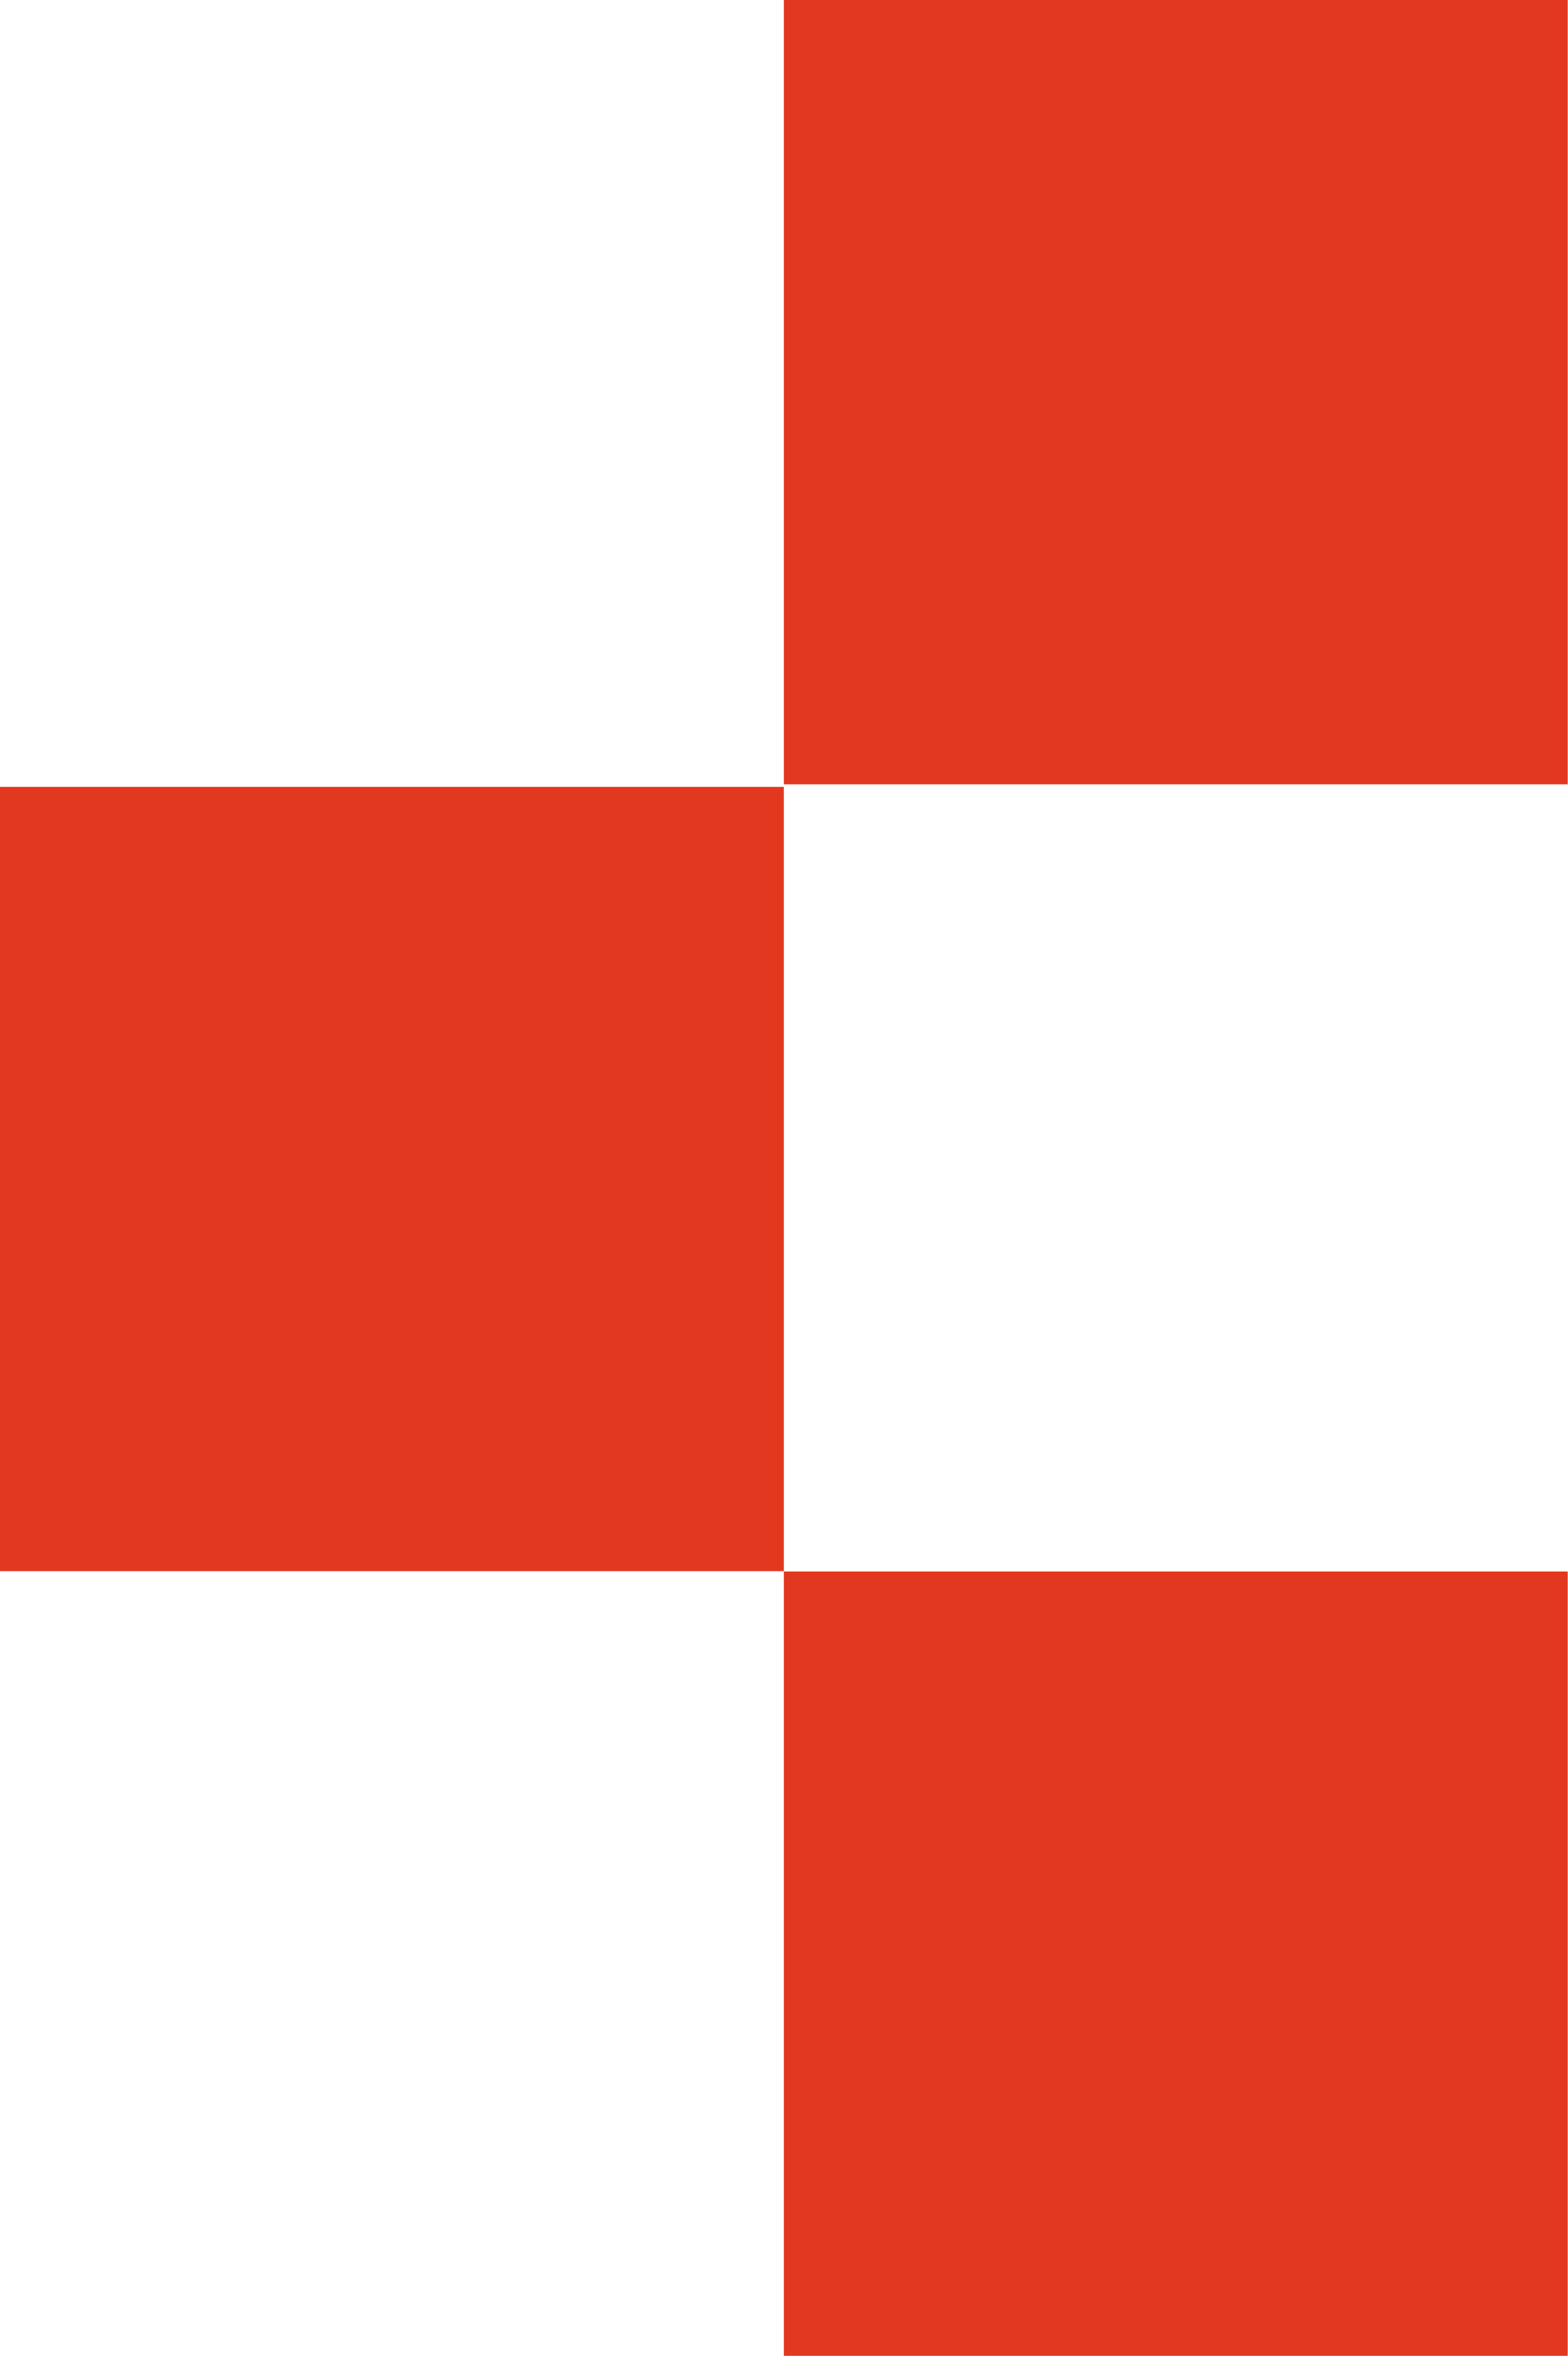<svg xmlns="http://www.w3.org/2000/svg" viewBox="0 0 50.25 75.45"><defs><style>.cls-1{fill:#e23820;}</style></defs><title>アセット 1</title><g id="レイヤー_2" data-name="レイヤー 2"><g id="レイヤー_1-2" data-name="レイヤー 1"><rect class="cls-1" x="25.12" y="50.33" width="25.12" height="25.12"/><rect class="cls-1" y="25.2" width="25.12" height="25.12"/><rect class="cls-1" x="25.12" width="25.12" height="25.12"/></g></g></svg>